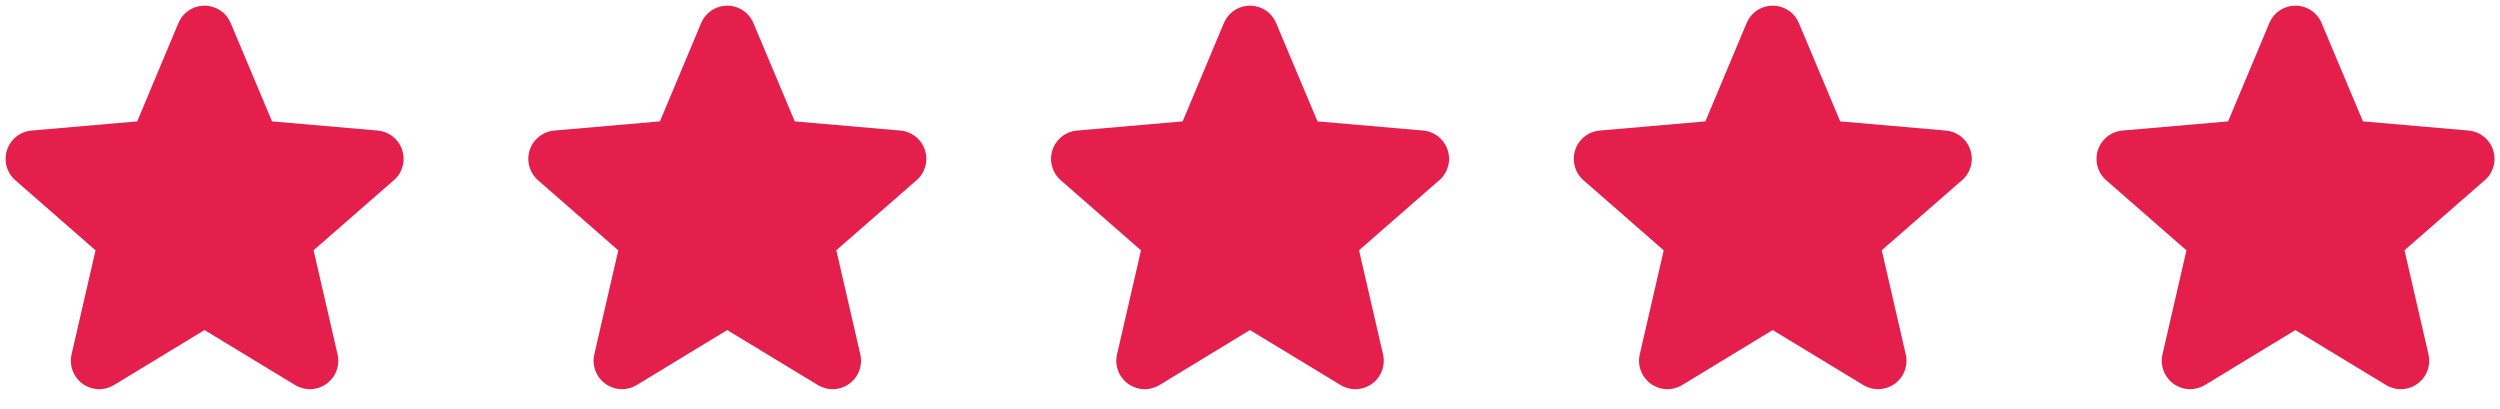 <svg width="110" height="18" viewBox="0 0 110 18" fill="none" xmlns="http://www.w3.org/2000/svg">
<g clip-path="url(#clip0_25_246)">
<path d="M17.32 7.936L13.797 11.011L14.852 15.589C14.908 15.828 14.892 16.079 14.806 16.309C14.721 16.539 14.569 16.739 14.37 16.884C14.172 17.028 13.935 17.111 13.689 17.122C13.444 17.132 13.2 17.07 12.99 16.944L8.997 14.522L5.013 16.944C4.802 17.07 4.559 17.132 4.313 17.122C4.068 17.111 3.831 17.028 3.632 16.884C3.433 16.739 3.282 16.539 3.196 16.309C3.11 16.079 3.094 15.828 3.15 15.589L4.204 11.015L0.68 7.936C0.493 7.775 0.359 7.563 0.292 7.326C0.226 7.089 0.231 6.837 0.307 6.603C0.383 6.369 0.527 6.163 0.72 6.01C0.912 5.857 1.146 5.764 1.391 5.744L6.037 5.341L7.85 1.016C7.945 0.789 8.104 0.595 8.309 0.459C8.514 0.323 8.754 0.25 9 0.25C9.246 0.25 9.486 0.323 9.691 0.459C9.896 0.595 10.055 0.789 10.15 1.016L11.969 5.341L16.613 5.744C16.858 5.764 17.091 5.857 17.284 6.01C17.477 6.163 17.621 6.369 17.697 6.603C17.773 6.837 17.778 7.089 17.712 7.326C17.645 7.563 17.511 7.775 17.324 7.936H17.32Z" fill="#E41F4B"/>
</g>
<g clip-path="url(#clip1_25_246)">
<path d="M40.32 7.936L36.797 11.011L37.852 15.589C37.908 15.828 37.892 16.079 37.806 16.309C37.721 16.539 37.569 16.739 37.37 16.884C37.172 17.028 36.935 17.111 36.689 17.122C36.444 17.132 36.2 17.07 35.99 16.944L31.997 14.522L28.012 16.944C27.802 17.07 27.559 17.132 27.313 17.122C27.068 17.111 26.831 17.028 26.632 16.884C26.433 16.739 26.282 16.539 26.196 16.309C26.11 16.079 26.094 15.828 26.15 15.589L27.204 11.015L23.68 7.936C23.493 7.775 23.358 7.563 23.292 7.326C23.226 7.089 23.231 6.837 23.307 6.603C23.383 6.369 23.527 6.163 23.72 6.01C23.912 5.857 24.146 5.764 24.391 5.744L29.037 5.341L30.85 1.016C30.945 0.789 31.104 0.595 31.309 0.459C31.514 0.323 31.754 0.25 32 0.25C32.246 0.25 32.486 0.323 32.691 0.459C32.896 0.595 33.055 0.789 33.15 1.016L34.969 5.341L39.612 5.744C39.858 5.764 40.092 5.857 40.284 6.01C40.477 6.163 40.621 6.369 40.697 6.603C40.773 6.837 40.778 7.089 40.712 7.326C40.645 7.563 40.511 7.775 40.324 7.936H40.32Z" fill="#E41F4B"/>
</g>
<g clip-path="url(#clip2_25_246)">
<path d="M63.32 7.936L59.797 11.011L60.852 15.589C60.908 15.828 60.892 16.079 60.806 16.309C60.721 16.539 60.569 16.739 60.37 16.884C60.172 17.028 59.935 17.111 59.689 17.122C59.444 17.132 59.2 17.07 58.99 16.944L54.997 14.522L51.013 16.944C50.802 17.07 50.559 17.132 50.313 17.122C50.068 17.111 49.831 17.028 49.632 16.884C49.433 16.739 49.282 16.539 49.196 16.309C49.11 16.079 49.094 15.828 49.15 15.589L50.204 11.015L46.68 7.936C46.493 7.775 46.358 7.563 46.292 7.326C46.226 7.089 46.231 6.837 46.307 6.603C46.383 6.369 46.527 6.163 46.719 6.01C46.912 5.857 47.146 5.764 47.391 5.744L52.037 5.341L53.85 1.016C53.945 0.789 54.104 0.595 54.309 0.459C54.514 0.323 54.754 0.25 55 0.25C55.246 0.25 55.486 0.323 55.691 0.459C55.896 0.595 56.055 0.789 56.15 1.016L57.969 5.341L62.612 5.744C62.858 5.764 63.092 5.857 63.284 6.01C63.477 6.163 63.621 6.369 63.697 6.603C63.773 6.837 63.778 7.089 63.712 7.326C63.645 7.563 63.511 7.775 63.324 7.936H63.32Z" fill="#E41F4B"/>
</g>
<g clip-path="url(#clip3_25_246)">
<path d="M86.32 7.936L82.797 11.011L83.852 15.589C83.908 15.828 83.892 16.079 83.806 16.309C83.721 16.539 83.569 16.739 83.37 16.884C83.172 17.028 82.935 17.111 82.689 17.122C82.444 17.132 82.2 17.07 81.99 16.944L77.997 14.522L74.013 16.944C73.802 17.07 73.559 17.132 73.313 17.122C73.068 17.111 72.831 17.028 72.632 16.884C72.433 16.739 72.281 16.539 72.196 16.309C72.11 16.079 72.094 15.828 72.15 15.589L73.204 11.015L69.68 7.936C69.493 7.775 69.359 7.563 69.292 7.326C69.226 7.089 69.231 6.837 69.307 6.603C69.383 6.369 69.527 6.163 69.719 6.01C69.912 5.857 70.146 5.764 70.391 5.744L75.037 5.341L76.85 1.016C76.945 0.789 77.104 0.595 77.309 0.459C77.514 0.323 77.754 0.25 78 0.25C78.246 0.25 78.486 0.323 78.691 0.459C78.896 0.595 79.055 0.789 79.15 1.016L80.969 5.341L85.612 5.744C85.858 5.764 86.091 5.857 86.284 6.01C86.477 6.163 86.621 6.369 86.697 6.603C86.773 6.837 86.778 7.089 86.712 7.326C86.645 7.563 86.511 7.775 86.324 7.936H86.32Z" fill="#E41F4B"/>
</g>
<g clip-path="url(#clip4_25_246)">
<path d="M109.32 7.936L105.797 11.011L106.852 15.589C106.908 15.828 106.892 16.079 106.807 16.309C106.721 16.539 106.569 16.739 106.37 16.884C106.172 17.028 105.935 17.111 105.689 17.122C105.444 17.132 105.2 17.07 104.99 16.944L100.997 14.522L97.013 16.944C96.802 17.07 96.559 17.132 96.313 17.122C96.068 17.111 95.831 17.028 95.632 16.884C95.433 16.739 95.281 16.539 95.196 16.309C95.11 16.079 95.094 15.828 95.15 15.589L96.204 11.015L92.68 7.936C92.493 7.775 92.359 7.563 92.292 7.326C92.226 7.089 92.231 6.837 92.307 6.603C92.383 6.369 92.527 6.163 92.719 6.01C92.912 5.857 93.146 5.764 93.391 5.744L98.037 5.341L99.85 1.016C99.945 0.789 100.104 0.595 100.309 0.459C100.514 0.323 100.754 0.25 101 0.25C101.246 0.25 101.486 0.323 101.691 0.459C101.896 0.595 102.055 0.789 102.15 1.016L103.969 5.341L108.612 5.744C108.858 5.764 109.092 5.857 109.284 6.01C109.477 6.163 109.621 6.369 109.697 6.603C109.773 6.837 109.778 7.089 109.712 7.326C109.645 7.563 109.511 7.775 109.324 7.936H109.32Z" fill="#E41F4B"/>
</g>
<defs>
<clipPath id="clip0_25_246">
<rect width="18" height="18" fill="white"/>
</clipPath>
<clipPath id="clip1_25_246">
<rect width="18" height="18" fill="white" transform="translate(23)"/>
</clipPath>
<clipPath id="clip2_25_246">
<rect width="18" height="18" fill="white" transform="translate(46)"/>
</clipPath>
<clipPath id="clip3_25_246">
<rect width="18" height="18" fill="white" transform="translate(69)"/>
</clipPath>
<clipPath id="clip4_25_246">
<rect width="18" height="18" fill="white" transform="translate(92)"/>
</clipPath>
</defs>
</svg>
